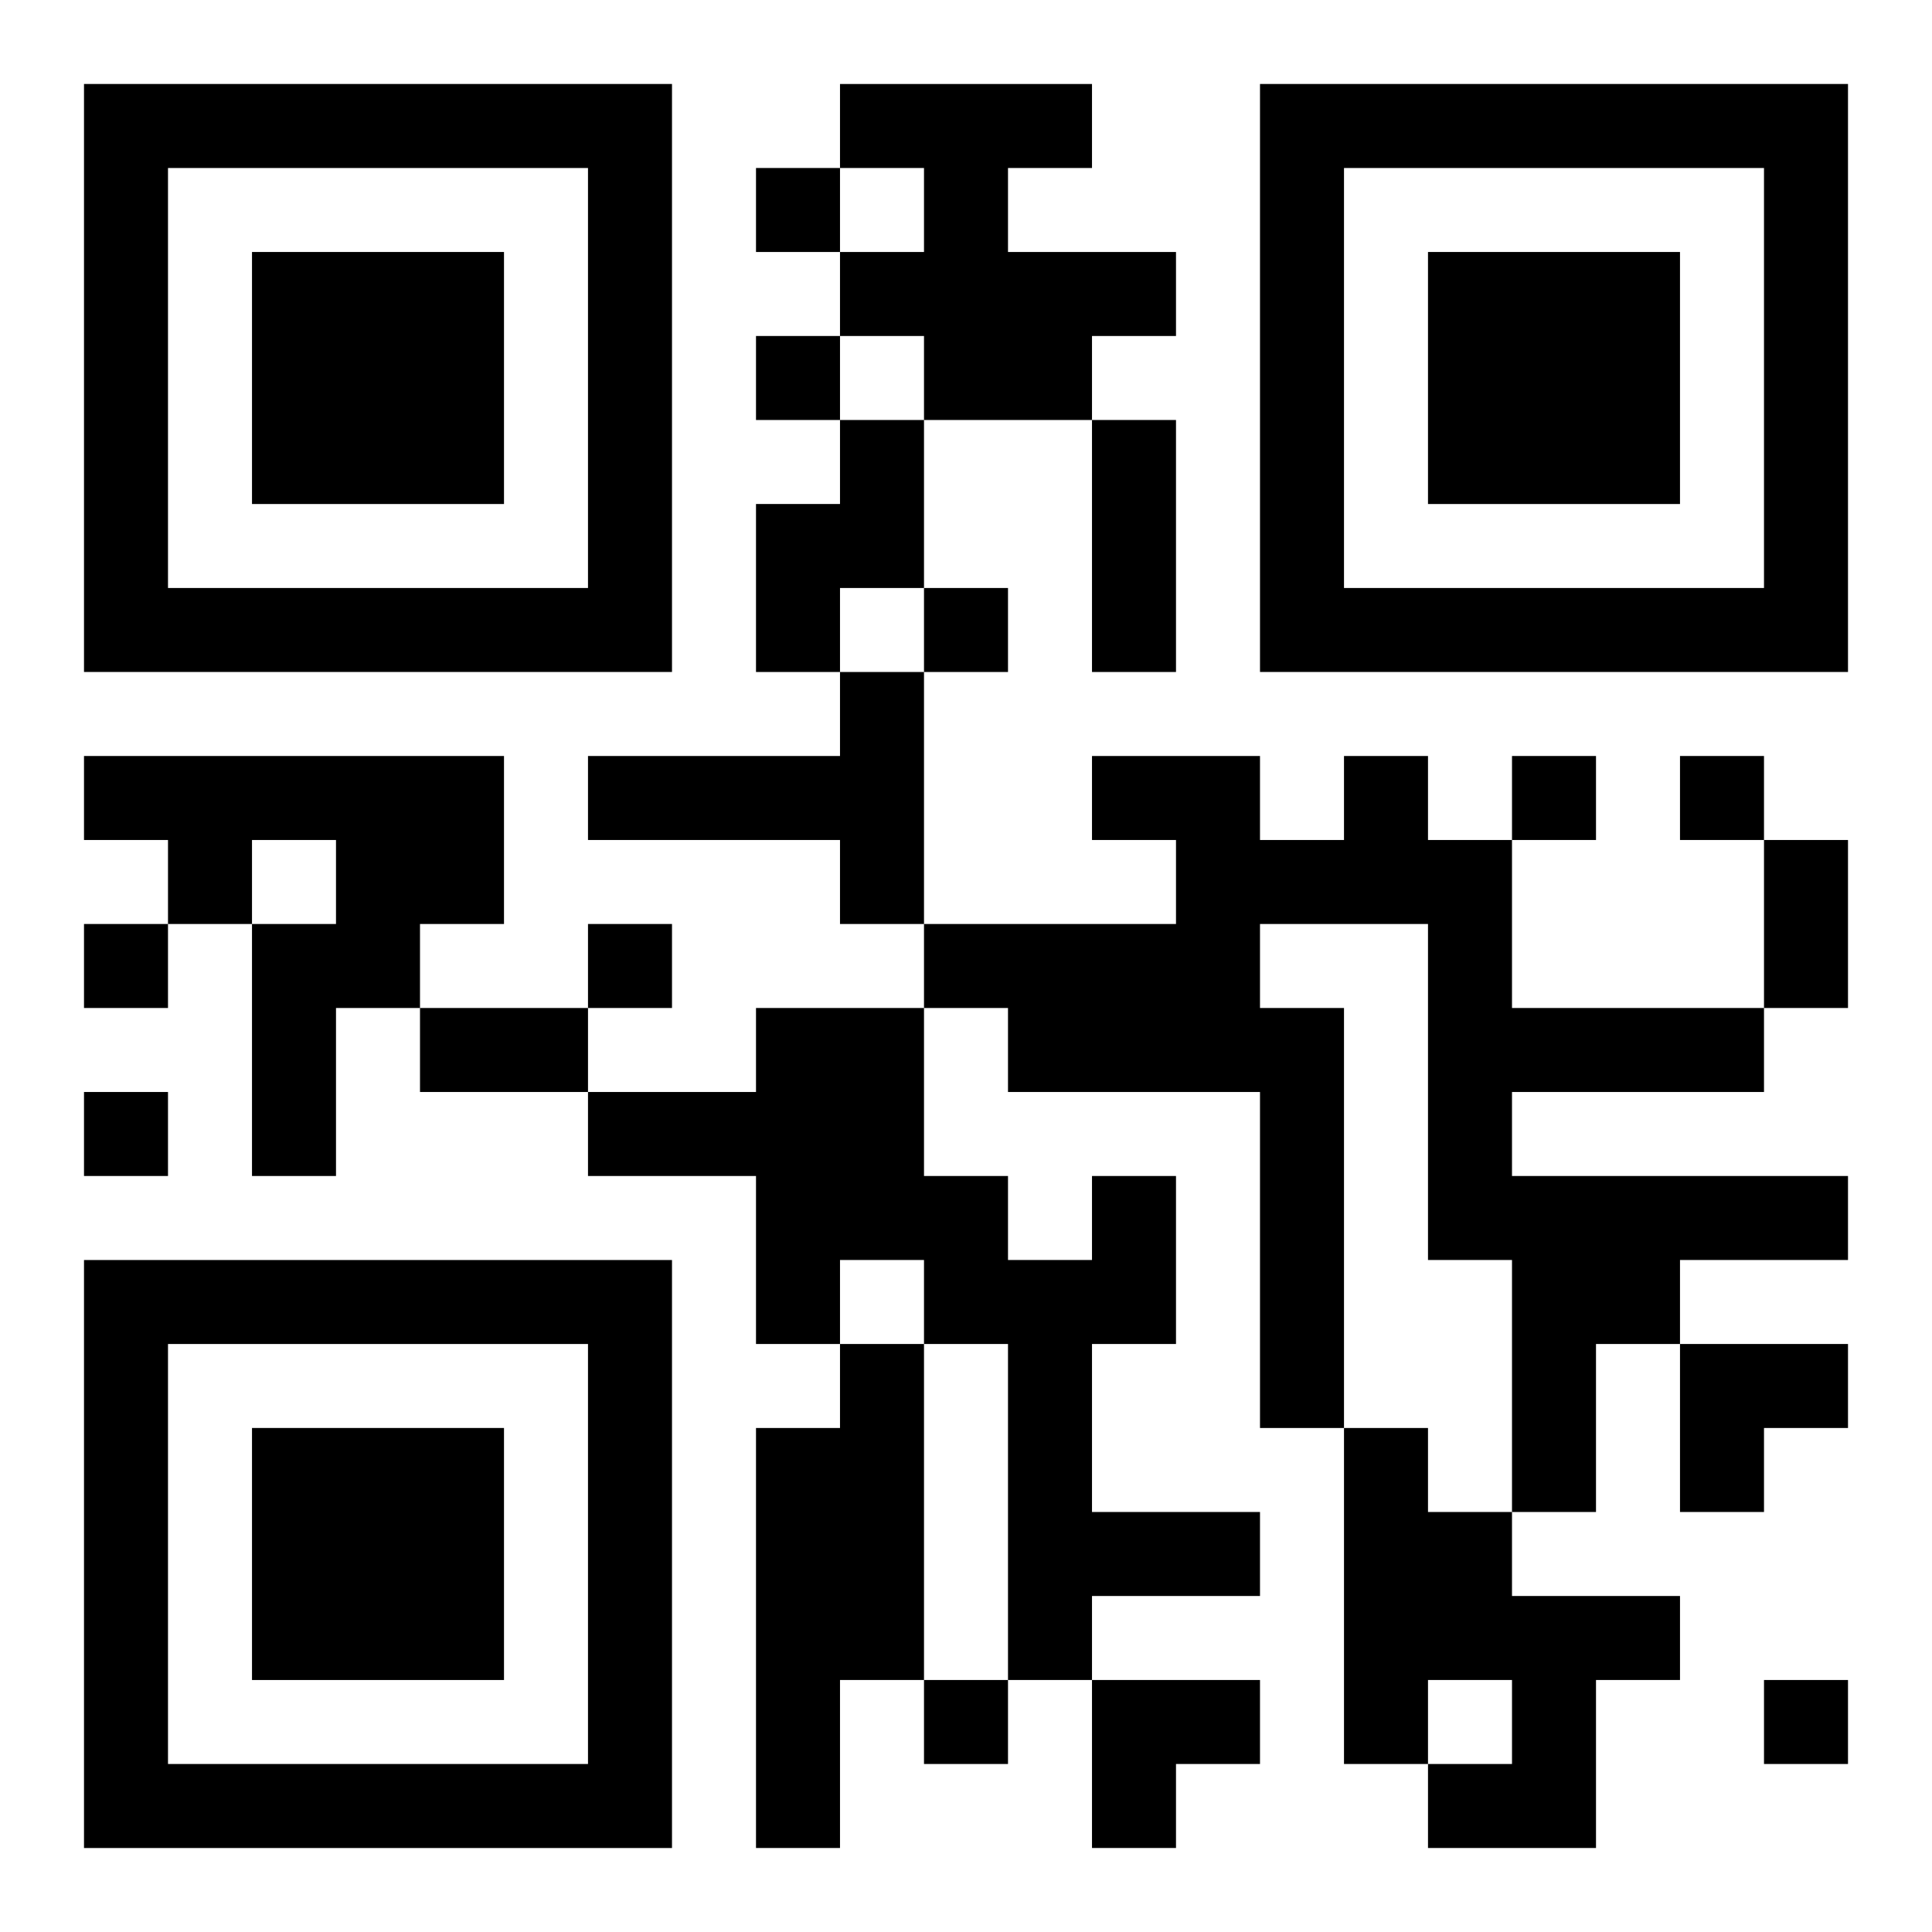 <?xml version="1.0" encoding="UTF-8"?>
<svg width="250" height="250" baseProfile="full" version="1.1" viewBox="-1 -1 23 23" xmlns="http://www.w3.org/2000/svg" xmlns:xlink="http://www.w3.org/1999/xlink"><symbol id="a"><path d="m0 7v7h7v-7h-7zm1 1h5v5h-5v-5zm1 1v3h3v-3h-3z"/></symbol><use y="-7" xlink:href="#a"/><use y="7" xlink:href="#a"/><use x="14" y="-7" xlink:href="#a"/><path d="m9 0h3v1h-1v1h2v1h-1v1h-2v-1h-1v-1h1v-1h-1v-1m0 4h1v2h-1v1h-1v-2h1v-1m0 3h1v3h-1v-1h-3v-1h3v-1m-9 1h5v2h-1v1h-1v2h-1v-3h1v-1h-1v1h-1v-1h-1v-1m15 0h1v1h1v2h3v1h-3v1h4v1h-2v1h-1v2h-1v-3h-1v-4h-2v1h1v5h-1v-4h-3v-1h-1v-1h3v-1h-1v-1h2v1h1v-1m-3 5h1v2h-1v2h2v1h-2v1h-1v-4h-1v-1h-1v1h-1v-2h-2v-1h2v-1h2v2h1v1h1v-1m-3 2h1v4h-1v2h-1v-5h1v-1m6 1h1v1h1v1h2v1h-1v2h-2v-1h1v-1h-1v1h-1v-4m-7-15v1h1v-1h-1m0 2v1h1v-1h-1m2 3v1h1v-1h-1m7 2v1h1v-1h-1m2 0v1h1v-1h-1m-19 2v1h1v-1h-1m6 0v1h1v-1h-1m-6 2v1h1v-1h-1m10 7v1h1v-1h-1m10 0v1h1v-1h-1m-8-15h1v3h-1v-3m8 5h1v2h-1v-2m-16 2h2v1h-2v-1m15 4h2v1h-1v1h-1zm-7 4h2v1h-1v1h-1z"/></svg>
